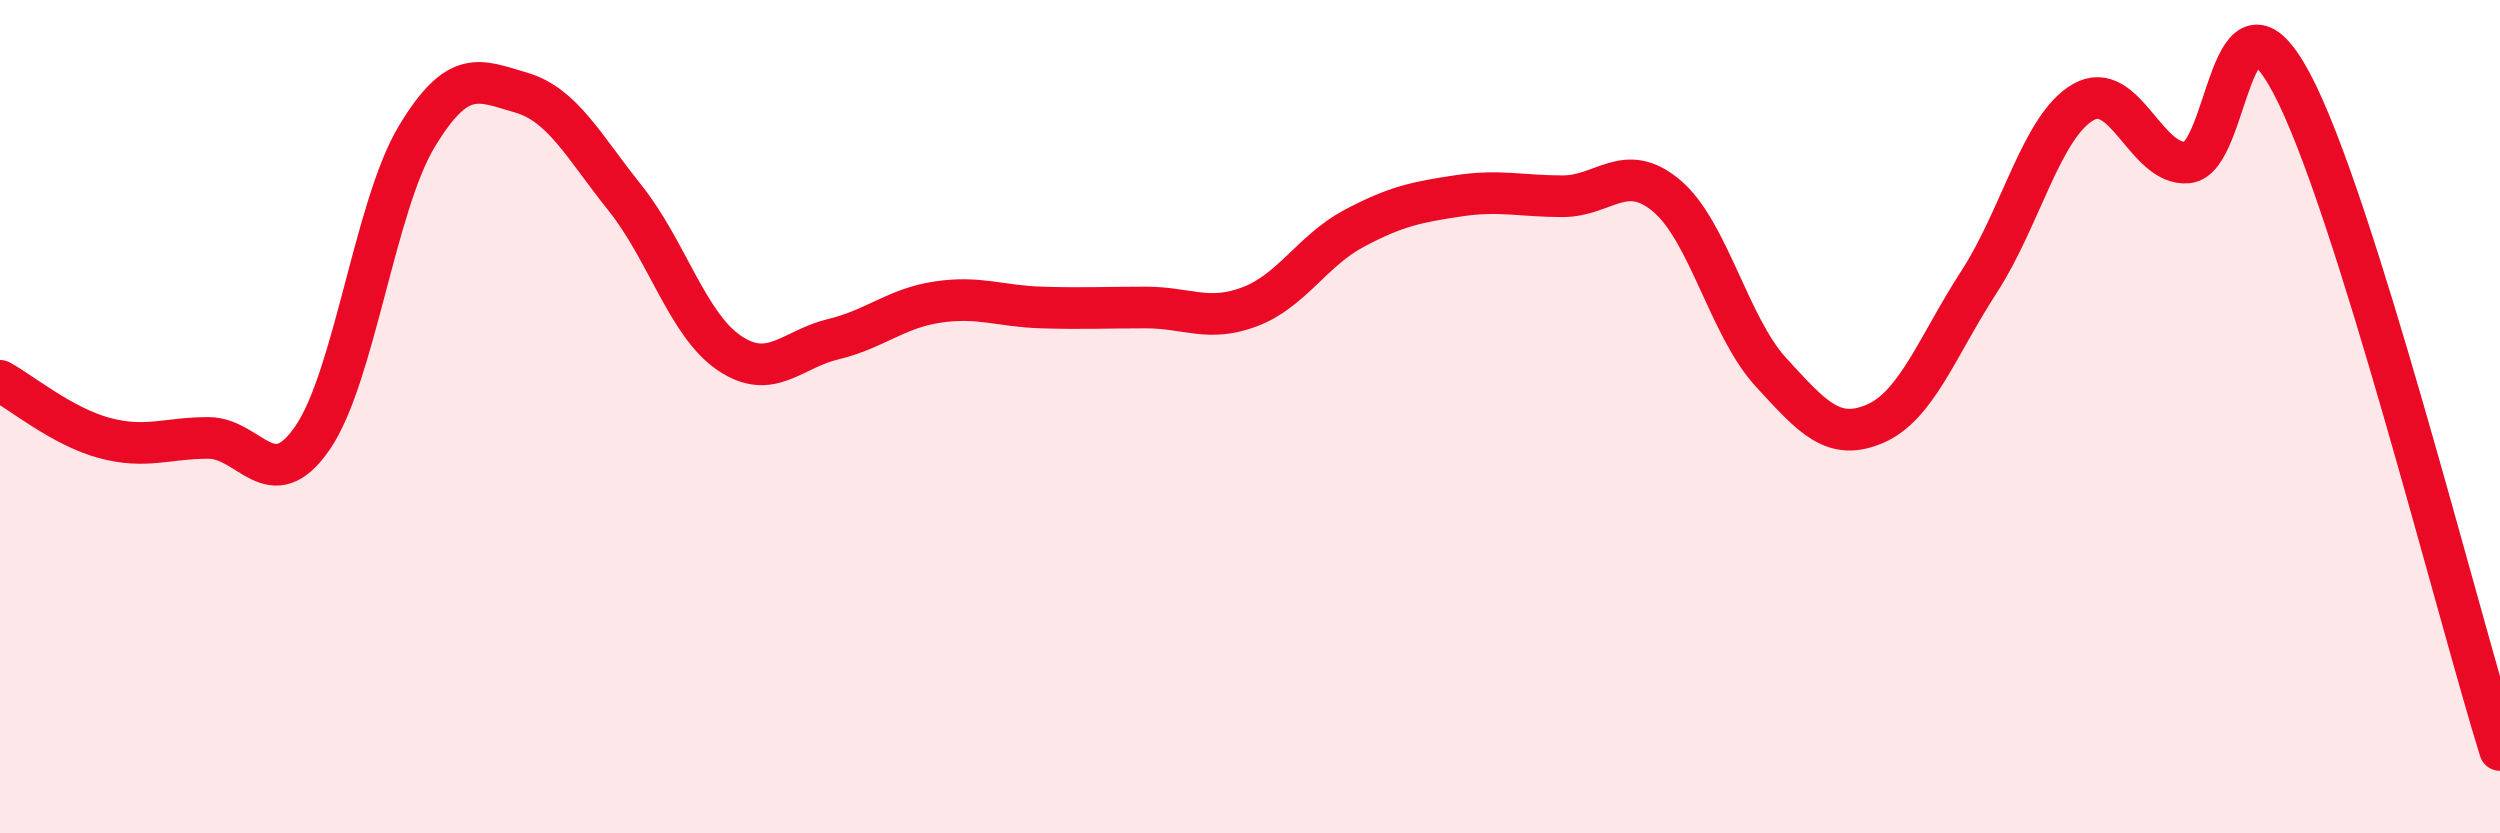 
    <svg width="60" height="20" viewBox="0 0 60 20" xmlns="http://www.w3.org/2000/svg">
      <path
        d="M 0,9.14 C 0.5,9.41 1.5,10.24 2.5,10.51 C 3.5,10.78 4,10.51 5,10.51 C 6,10.51 6.5,11.96 7.5,10.51 C 8.5,9.06 9,4.94 10,3.28 C 11,1.62 11.5,1.93 12.5,2.22 C 13.5,2.51 14,3.5 15,4.75 C 16,6 16.5,7.79 17.5,8.47 C 18.5,9.15 19,8.38 20,8.14 C 21,7.9 21.5,7.4 22.5,7.25 C 23.5,7.1 24,7.35 25,7.38 C 26,7.41 26.5,7.38 27.5,7.38 C 28.5,7.38 29,7.74 30,7.36 C 31,6.98 31.5,6.01 32.5,5.48 C 33.5,4.95 34,4.85 35,4.7 C 36,4.55 36.5,4.71 37.5,4.71 C 38.5,4.71 39,3.86 40,4.7 C 41,5.54 41.5,7.84 42.5,8.93 C 43.5,10.02 44,10.6 45,10.17 C 46,9.74 46.5,8.3 47.5,6.76 C 48.5,5.22 49,3.02 50,2.45 C 51,1.88 51.5,3.99 52.5,3.9 C 53.5,3.81 53.5,-0.82 55,2 C 56.5,4.82 59,14.8 60,18L60 20L0 20Z"
        fill="#EB0A25"
        opacity="0.1"
        stroke-linecap="round"
        stroke-linejoin="round"
      />
      <path
        d="M 0,9.14 C 0.5,9.41 1.5,10.24 2.5,10.51 C 3.5,10.78 4,10.51 5,10.51 C 6,10.51 6.5,11.96 7.5,10.51 C 8.5,9.06 9,4.94 10,3.28 C 11,1.62 11.5,1.93 12.5,2.22 C 13.5,2.51 14,3.5 15,4.75 C 16,6 16.5,7.79 17.5,8.47 C 18.5,9.15 19,8.38 20,8.14 C 21,7.9 21.5,7.4 22.5,7.25 C 23.5,7.1 24,7.35 25,7.38 C 26,7.41 26.5,7.38 27.5,7.38 C 28.5,7.38 29,7.74 30,7.36 C 31,6.98 31.5,6.01 32.5,5.48 C 33.5,4.95 34,4.85 35,4.7 C 36,4.55 36.5,4.71 37.5,4.71 C 38.5,4.71 39,3.86 40,4.7 C 41,5.54 41.5,7.84 42.5,8.93 C 43.5,10.02 44,10.6 45,10.17 C 46,9.74 46.5,8.3 47.5,6.76 C 48.5,5.22 49,3.02 50,2.45 C 51,1.88 51.5,3.99 52.5,3.9 C 53.5,3.81 53.5,-0.82 55,2 C 56.5,4.82 59,14.8 60,18"
        stroke="#EB0A25"
        stroke-width="1"
        fill="none"
        stroke-linecap="round"
        stroke-linejoin="round"
      />
    </svg>
  